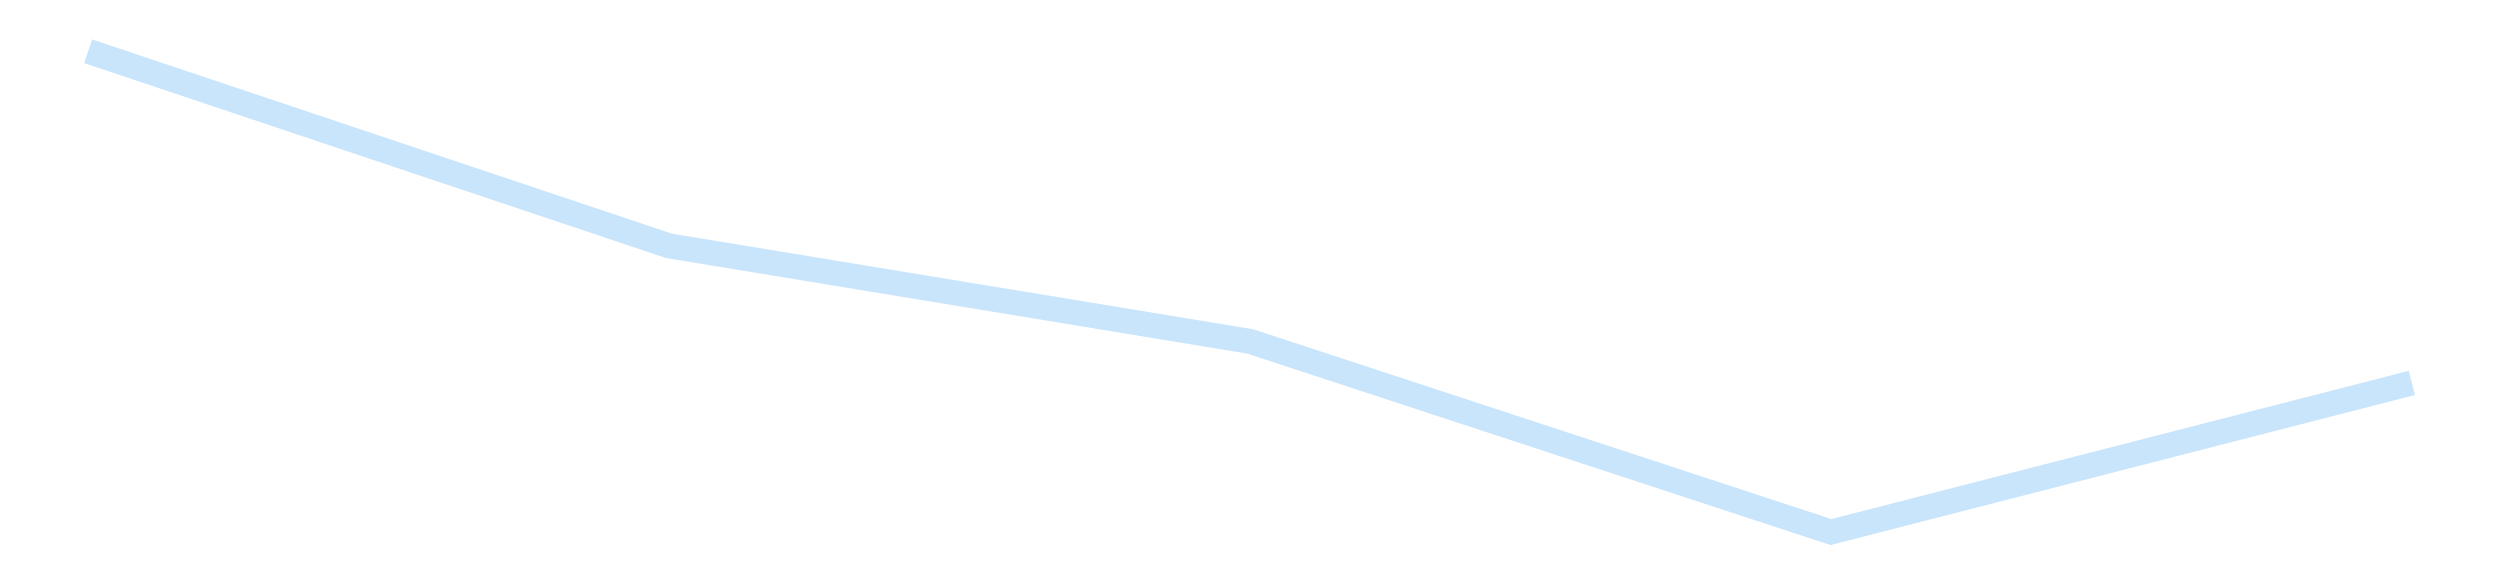 <?xml version='1.0' encoding='utf-8'?>
<svg xmlns="http://www.w3.org/2000/svg" xmlns:xlink="http://www.w3.org/1999/xlink" id="chart-812c1e17-cacf-4a87-bfa5-38294bfb1b33" class="pygal-chart pygal-sparkline" viewBox="0 0 300 70" width="300" height="70"><!--Generated with pygal 3.0.4 (lxml) ©Kozea 2012-2016 on 2025-11-03--><!--http://pygal.org--><!--http://github.com/Kozea/pygal--><defs><style type="text/css">#chart-812c1e17-cacf-4a87-bfa5-38294bfb1b33{-webkit-user-select:none;-webkit-font-smoothing:antialiased;font-family:Consolas,"Liberation Mono",Menlo,Courier,monospace}#chart-812c1e17-cacf-4a87-bfa5-38294bfb1b33 .title{font-family:Consolas,"Liberation Mono",Menlo,Courier,monospace;font-size:16px}#chart-812c1e17-cacf-4a87-bfa5-38294bfb1b33 .legends .legend text{font-family:Consolas,"Liberation Mono",Menlo,Courier,monospace;font-size:14px}#chart-812c1e17-cacf-4a87-bfa5-38294bfb1b33 .axis text{font-family:Consolas,"Liberation Mono",Menlo,Courier,monospace;font-size:10px}#chart-812c1e17-cacf-4a87-bfa5-38294bfb1b33 .axis text.major{font-family:Consolas,"Liberation Mono",Menlo,Courier,monospace;font-size:10px}#chart-812c1e17-cacf-4a87-bfa5-38294bfb1b33 .text-overlay text.value{font-family:Consolas,"Liberation Mono",Menlo,Courier,monospace;font-size:16px}#chart-812c1e17-cacf-4a87-bfa5-38294bfb1b33 .text-overlay text.label{font-family:Consolas,"Liberation Mono",Menlo,Courier,monospace;font-size:10px}#chart-812c1e17-cacf-4a87-bfa5-38294bfb1b33 .tooltip{font-family:Consolas,"Liberation Mono",Menlo,Courier,monospace;font-size:14px}#chart-812c1e17-cacf-4a87-bfa5-38294bfb1b33 text.no_data{font-family:Consolas,"Liberation Mono",Menlo,Courier,monospace;font-size:64px}
#chart-812c1e17-cacf-4a87-bfa5-38294bfb1b33{background-color:transparent}#chart-812c1e17-cacf-4a87-bfa5-38294bfb1b33 path,#chart-812c1e17-cacf-4a87-bfa5-38294bfb1b33 line,#chart-812c1e17-cacf-4a87-bfa5-38294bfb1b33 rect,#chart-812c1e17-cacf-4a87-bfa5-38294bfb1b33 circle{-webkit-transition:150ms;-moz-transition:150ms;transition:150ms}#chart-812c1e17-cacf-4a87-bfa5-38294bfb1b33 .graph &gt; .background{fill:transparent}#chart-812c1e17-cacf-4a87-bfa5-38294bfb1b33 .plot &gt; .background{fill:transparent}#chart-812c1e17-cacf-4a87-bfa5-38294bfb1b33 .graph{fill:rgba(0,0,0,.87)}#chart-812c1e17-cacf-4a87-bfa5-38294bfb1b33 text.no_data{fill:rgba(0,0,0,1)}#chart-812c1e17-cacf-4a87-bfa5-38294bfb1b33 .title{fill:rgba(0,0,0,1)}#chart-812c1e17-cacf-4a87-bfa5-38294bfb1b33 .legends .legend text{fill:rgba(0,0,0,.87)}#chart-812c1e17-cacf-4a87-bfa5-38294bfb1b33 .legends .legend:hover text{fill:rgba(0,0,0,1)}#chart-812c1e17-cacf-4a87-bfa5-38294bfb1b33 .axis .line{stroke:rgba(0,0,0,1)}#chart-812c1e17-cacf-4a87-bfa5-38294bfb1b33 .axis .guide.line{stroke:rgba(0,0,0,.54)}#chart-812c1e17-cacf-4a87-bfa5-38294bfb1b33 .axis .major.line{stroke:rgba(0,0,0,.87)}#chart-812c1e17-cacf-4a87-bfa5-38294bfb1b33 .axis text.major{fill:rgba(0,0,0,1)}#chart-812c1e17-cacf-4a87-bfa5-38294bfb1b33 .axis.y .guides:hover .guide.line,#chart-812c1e17-cacf-4a87-bfa5-38294bfb1b33 .line-graph .axis.x .guides:hover .guide.line,#chart-812c1e17-cacf-4a87-bfa5-38294bfb1b33 .stackedline-graph .axis.x .guides:hover .guide.line,#chart-812c1e17-cacf-4a87-bfa5-38294bfb1b33 .xy-graph .axis.x .guides:hover .guide.line{stroke:rgba(0,0,0,1)}#chart-812c1e17-cacf-4a87-bfa5-38294bfb1b33 .axis .guides:hover text{fill:rgba(0,0,0,1)}#chart-812c1e17-cacf-4a87-bfa5-38294bfb1b33 .reactive{fill-opacity:.7;stroke-opacity:.8;stroke-width:3}#chart-812c1e17-cacf-4a87-bfa5-38294bfb1b33 .ci{stroke:rgba(0,0,0,.87)}#chart-812c1e17-cacf-4a87-bfa5-38294bfb1b33 .reactive.active,#chart-812c1e17-cacf-4a87-bfa5-38294bfb1b33 .active .reactive{fill-opacity:.8;stroke-opacity:.9;stroke-width:4}#chart-812c1e17-cacf-4a87-bfa5-38294bfb1b33 .ci .reactive.active{stroke-width:1.5}#chart-812c1e17-cacf-4a87-bfa5-38294bfb1b33 .series text{fill:rgba(0,0,0,1)}#chart-812c1e17-cacf-4a87-bfa5-38294bfb1b33 .tooltip rect{fill:transparent;stroke:rgba(0,0,0,1);-webkit-transition:opacity 150ms;-moz-transition:opacity 150ms;transition:opacity 150ms}#chart-812c1e17-cacf-4a87-bfa5-38294bfb1b33 .tooltip .label{fill:rgba(0,0,0,.87)}#chart-812c1e17-cacf-4a87-bfa5-38294bfb1b33 .tooltip .label{fill:rgba(0,0,0,.87)}#chart-812c1e17-cacf-4a87-bfa5-38294bfb1b33 .tooltip .legend{font-size:.8em;fill:rgba(0,0,0,.54)}#chart-812c1e17-cacf-4a87-bfa5-38294bfb1b33 .tooltip .x_label{font-size:.6em;fill:rgba(0,0,0,1)}#chart-812c1e17-cacf-4a87-bfa5-38294bfb1b33 .tooltip .xlink{font-size:.5em;text-decoration:underline}#chart-812c1e17-cacf-4a87-bfa5-38294bfb1b33 .tooltip .value{font-size:1.5em}#chart-812c1e17-cacf-4a87-bfa5-38294bfb1b33 .bound{font-size:.5em}#chart-812c1e17-cacf-4a87-bfa5-38294bfb1b33 .max-value{font-size:.75em;fill:rgba(0,0,0,.54)}#chart-812c1e17-cacf-4a87-bfa5-38294bfb1b33 .map-element{fill:transparent;stroke:rgba(0,0,0,.54) !important}#chart-812c1e17-cacf-4a87-bfa5-38294bfb1b33 .map-element .reactive{fill-opacity:inherit;stroke-opacity:inherit}#chart-812c1e17-cacf-4a87-bfa5-38294bfb1b33 .color-0,#chart-812c1e17-cacf-4a87-bfa5-38294bfb1b33 .color-0 a:visited{stroke:#bbdefb;fill:#bbdefb}#chart-812c1e17-cacf-4a87-bfa5-38294bfb1b33 .text-overlay .color-0 text{fill:black}
#chart-812c1e17-cacf-4a87-bfa5-38294bfb1b33 text.no_data{text-anchor:middle}#chart-812c1e17-cacf-4a87-bfa5-38294bfb1b33 .guide.line{fill:none}#chart-812c1e17-cacf-4a87-bfa5-38294bfb1b33 .centered{text-anchor:middle}#chart-812c1e17-cacf-4a87-bfa5-38294bfb1b33 .title{text-anchor:middle}#chart-812c1e17-cacf-4a87-bfa5-38294bfb1b33 .legends .legend text{fill-opacity:1}#chart-812c1e17-cacf-4a87-bfa5-38294bfb1b33 .axis.x text{text-anchor:middle}#chart-812c1e17-cacf-4a87-bfa5-38294bfb1b33 .axis.x:not(.web) text[transform]{text-anchor:start}#chart-812c1e17-cacf-4a87-bfa5-38294bfb1b33 .axis.x:not(.web) text[transform].backwards{text-anchor:end}#chart-812c1e17-cacf-4a87-bfa5-38294bfb1b33 .axis.y text{text-anchor:end}#chart-812c1e17-cacf-4a87-bfa5-38294bfb1b33 .axis.y text[transform].backwards{text-anchor:start}#chart-812c1e17-cacf-4a87-bfa5-38294bfb1b33 .axis.y2 text{text-anchor:start}#chart-812c1e17-cacf-4a87-bfa5-38294bfb1b33 .axis.y2 text[transform].backwards{text-anchor:end}#chart-812c1e17-cacf-4a87-bfa5-38294bfb1b33 .axis .guide.line{stroke-dasharray:4,4;stroke:black}#chart-812c1e17-cacf-4a87-bfa5-38294bfb1b33 .axis .major.guide.line{stroke-dasharray:6,6;stroke:black}#chart-812c1e17-cacf-4a87-bfa5-38294bfb1b33 .horizontal .axis.y .guide.line,#chart-812c1e17-cacf-4a87-bfa5-38294bfb1b33 .horizontal .axis.y2 .guide.line,#chart-812c1e17-cacf-4a87-bfa5-38294bfb1b33 .vertical .axis.x .guide.line{opacity:0}#chart-812c1e17-cacf-4a87-bfa5-38294bfb1b33 .horizontal .axis.always_show .guide.line,#chart-812c1e17-cacf-4a87-bfa5-38294bfb1b33 .vertical .axis.always_show .guide.line{opacity:1 !important}#chart-812c1e17-cacf-4a87-bfa5-38294bfb1b33 .axis.y .guides:hover .guide.line,#chart-812c1e17-cacf-4a87-bfa5-38294bfb1b33 .axis.y2 .guides:hover .guide.line,#chart-812c1e17-cacf-4a87-bfa5-38294bfb1b33 .axis.x .guides:hover .guide.line{opacity:1}#chart-812c1e17-cacf-4a87-bfa5-38294bfb1b33 .axis .guides:hover text{opacity:1}#chart-812c1e17-cacf-4a87-bfa5-38294bfb1b33 .nofill{fill:none}#chart-812c1e17-cacf-4a87-bfa5-38294bfb1b33 .subtle-fill{fill-opacity:.2}#chart-812c1e17-cacf-4a87-bfa5-38294bfb1b33 .dot{stroke-width:1px;fill-opacity:1;stroke-opacity:1}#chart-812c1e17-cacf-4a87-bfa5-38294bfb1b33 .dot.active{stroke-width:5px}#chart-812c1e17-cacf-4a87-bfa5-38294bfb1b33 .dot.negative{fill:transparent}#chart-812c1e17-cacf-4a87-bfa5-38294bfb1b33 text,#chart-812c1e17-cacf-4a87-bfa5-38294bfb1b33 tspan{stroke:none !important}#chart-812c1e17-cacf-4a87-bfa5-38294bfb1b33 .series text.active{opacity:1}#chart-812c1e17-cacf-4a87-bfa5-38294bfb1b33 .tooltip rect{fill-opacity:.95;stroke-width:.5}#chart-812c1e17-cacf-4a87-bfa5-38294bfb1b33 .tooltip text{fill-opacity:1}#chart-812c1e17-cacf-4a87-bfa5-38294bfb1b33 .showable{visibility:hidden}#chart-812c1e17-cacf-4a87-bfa5-38294bfb1b33 .showable.shown{visibility:visible}#chart-812c1e17-cacf-4a87-bfa5-38294bfb1b33 .gauge-background{fill:rgba(229,229,229,1);stroke:none}#chart-812c1e17-cacf-4a87-bfa5-38294bfb1b33 .bg-lines{stroke:transparent;stroke-width:2px}</style><script type="text/javascript">window.pygal = window.pygal || {};window.pygal.config = window.pygal.config || {};window.pygal.config['812c1e17-cacf-4a87-bfa5-38294bfb1b33'] = {"allow_interruptions": false, "box_mode": "extremes", "classes": ["pygal-chart", "pygal-sparkline"], "css": ["file://style.css", "file://graph.css"], "defs": [], "disable_xml_declaration": false, "dots_size": 2.5, "dynamic_print_values": false, "explicit_size": true, "fill": false, "force_uri_protocol": "https", "formatter": null, "half_pie": false, "height": 70, "include_x_axis": false, "inner_radius": 0, "interpolate": null, "interpolation_parameters": {}, "interpolation_precision": 250, "inverse_y_axis": false, "js": [], "legend_at_bottom": false, "legend_at_bottom_columns": null, "legend_box_size": 12, "logarithmic": false, "margin": 5, "margin_bottom": null, "margin_left": null, "margin_right": null, "margin_top": null, "max_scale": 2, "min_scale": 1, "missing_value_fill_truncation": "x", "no_data_text": "", "no_prefix": false, "order_min": null, "pretty_print": false, "print_labels": false, "print_values": false, "print_values_position": "center", "print_zeroes": true, "range": null, "rounded_bars": null, "secondary_range": null, "show_dots": false, "show_legend": false, "show_minor_x_labels": true, "show_minor_y_labels": true, "show_only_major_dots": false, "show_x_guides": false, "show_x_labels": false, "show_y_guides": true, "show_y_labels": false, "spacing": 0, "stack_from_top": false, "strict": false, "stroke": true, "stroke_style": null, "style": {"background": "transparent", "ci_colors": [], "colors": ["#bbdefb"], "dot_opacity": "1", "font_family": "Consolas, \"Liberation Mono\", Menlo, Courier, monospace", "foreground": "rgba(0, 0, 0, .87)", "foreground_strong": "rgba(0, 0, 0, 1)", "foreground_subtle": "rgba(0, 0, 0, .54)", "guide_stroke_color": "black", "guide_stroke_dasharray": "4,4", "label_font_family": "Consolas, \"Liberation Mono\", Menlo, Courier, monospace", "label_font_size": 10, "legend_font_family": "Consolas, \"Liberation Mono\", Menlo, Courier, monospace", "legend_font_size": 14, "major_guide_stroke_color": "black", "major_guide_stroke_dasharray": "6,6", "major_label_font_family": "Consolas, \"Liberation Mono\", Menlo, Courier, monospace", "major_label_font_size": 10, "no_data_font_family": "Consolas, \"Liberation Mono\", Menlo, Courier, monospace", "no_data_font_size": 64, "opacity": ".7", "opacity_hover": ".8", "plot_background": "transparent", "stroke_opacity": ".8", "stroke_opacity_hover": ".9", "stroke_width": 3, "stroke_width_hover": "4", "title_font_family": "Consolas, \"Liberation Mono\", Menlo, Courier, monospace", "title_font_size": 16, "tooltip_font_family": "Consolas, \"Liberation Mono\", Menlo, Courier, monospace", "tooltip_font_size": 14, "transition": "150ms", "value_background": "rgba(229, 229, 229, 1)", "value_colors": [], "value_font_family": "Consolas, \"Liberation Mono\", Menlo, Courier, monospace", "value_font_size": 16, "value_label_font_family": "Consolas, \"Liberation Mono\", Menlo, Courier, monospace", "value_label_font_size": 10}, "title": null, "tooltip_border_radius": 0, "tooltip_fancy_mode": true, "truncate_label": null, "truncate_legend": null, "width": 300, "x_label_rotation": 0, "x_labels": null, "x_labels_major": null, "x_labels_major_count": null, "x_labels_major_every": null, "x_title": null, "xrange": null, "y_label_rotation": 0, "y_labels": null, "y_labels_major": null, "y_labels_major_count": null, "y_labels_major_every": null, "y_title": null, "zero": 0, "legends": [""]}</script></defs><title>Pygal</title><g class="graph line-graph vertical"><rect x="0" y="0" width="300" height="70" class="background"/><g transform="translate(5, 5)" class="plot"><rect x="0" y="0" width="290" height="60" class="background"/><g class="series serie-0 color-0"><path d="M5.577 1.154 L75.288 24.506 145 35.967 214.712 58.846 284.423 40.949" class="line reactive nofill"/></g></g><g class="titles"/><g transform="translate(5, 5)" class="plot overlay"><g class="series serie-0 color-0"/></g><g transform="translate(5, 5)" class="plot text-overlay"><g class="series serie-0 color-0"/></g><g transform="translate(5, 5)" class="plot tooltip-overlay"><g transform="translate(0 0)" style="opacity: 0" class="tooltip"><rect rx="0" ry="0" width="0" height="0" class="tooltip-box"/><g class="text"/></g></g></g></svg>